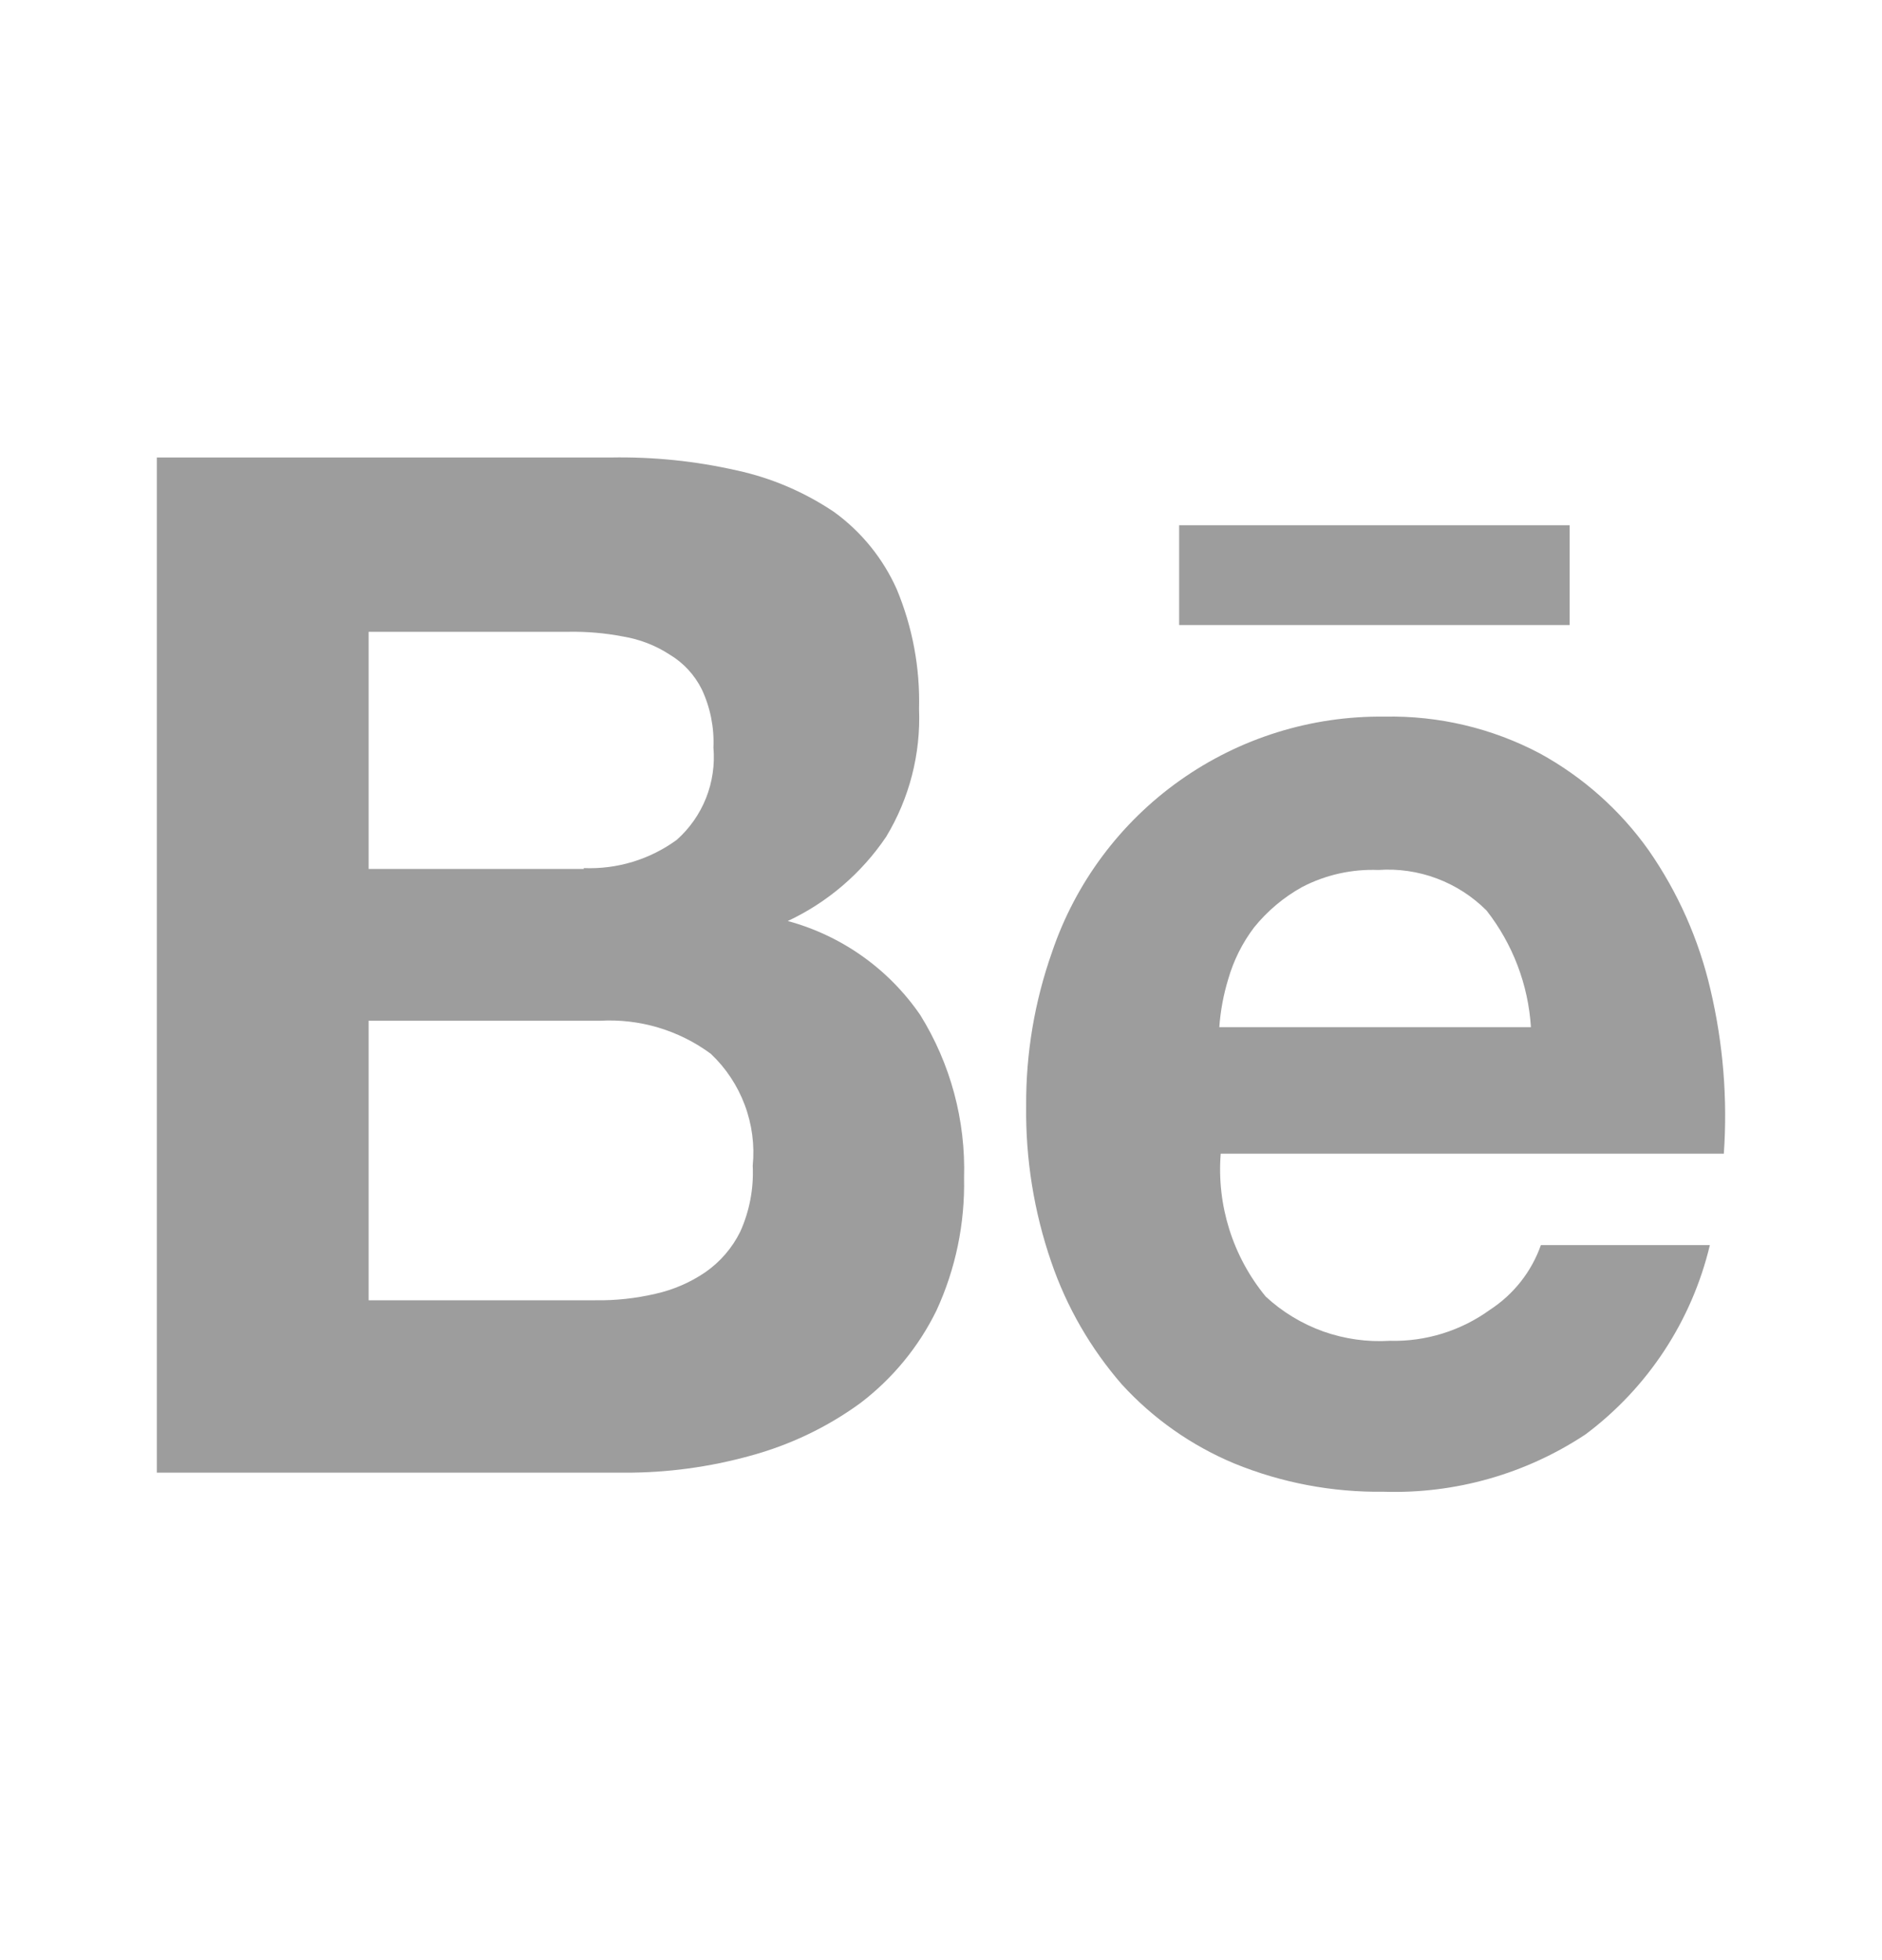 <svg width="24" height="25" viewBox="0 0 24 25" fill="none" xmlns="http://www.w3.org/2000/svg">
<path d="M7.789 5.835C8.33 5.825 8.869 5.88 9.396 6C9.84 6.096 10.261 6.277 10.638 6.531C10.986 6.784 11.261 7.123 11.436 7.516C11.637 7.999 11.734 8.519 11.72 9.041C11.743 9.615 11.597 10.184 11.299 10.675C10.985 11.139 10.552 11.51 10.046 11.747C10.733 11.933 11.332 12.358 11.735 12.945C12.122 13.568 12.316 14.291 12.294 15.024C12.306 15.608 12.186 16.187 11.941 16.717C11.714 17.18 11.382 17.583 10.972 17.895C10.55 18.203 10.074 18.43 9.569 18.567C9.046 18.712 8.505 18.785 7.962 18.783H2V5.835H7.789ZM7.445 11.072C7.87 11.089 8.288 10.962 8.631 10.711C8.795 10.565 8.923 10.382 9.004 10.178C9.085 9.974 9.117 9.753 9.098 9.534C9.109 9.278 9.058 9.023 8.949 8.791C8.857 8.607 8.714 8.452 8.537 8.347C8.357 8.23 8.155 8.153 7.944 8.118C7.715 8.074 7.482 8.054 7.249 8.058H4.701V11.083H7.445V11.072ZM7.594 16.584C7.85 16.588 8.107 16.56 8.357 16.502C8.585 16.451 8.802 16.358 8.995 16.226C9.185 16.094 9.338 15.916 9.44 15.709C9.559 15.445 9.613 15.157 9.599 14.868C9.625 14.605 9.59 14.34 9.497 14.092C9.404 13.844 9.256 13.621 9.064 13.44C8.656 13.139 8.156 12.99 7.651 13.019H4.701V16.584H7.594Z" fill="#9D9D9D"/>
<path d="M16.141 16.537C16.353 16.733 16.602 16.884 16.875 16.982C17.147 17.078 17.436 17.119 17.725 17.101C18.182 17.113 18.631 16.973 19.001 16.705C19.302 16.509 19.531 16.219 19.65 15.88H21.805C21.575 16.845 21.015 17.699 20.22 18.294C19.459 18.799 18.558 19.055 17.645 19.026C16.993 19.035 16.345 18.913 15.741 18.666C15.195 18.438 14.705 18.094 14.306 17.657C13.908 17.199 13.602 16.669 13.406 16.095C13.185 15.454 13.077 14.779 13.086 14.101C13.082 13.434 13.194 12.772 13.416 12.143C13.715 11.259 14.287 10.492 15.048 9.953C15.81 9.413 16.723 9.129 17.656 9.14C18.345 9.126 19.027 9.287 19.636 9.609C20.187 9.911 20.663 10.334 21.026 10.847C21.399 11.384 21.666 11.987 21.813 12.624C21.974 13.309 22.032 14.013 21.983 14.714H15.567C15.515 15.373 15.721 16.026 16.141 16.537ZM18.956 11.612C18.776 11.432 18.56 11.293 18.322 11.204C18.085 11.115 17.83 11.078 17.577 11.096C17.241 11.083 16.907 11.157 16.608 11.312C16.372 11.442 16.163 11.618 15.993 11.828C15.843 12.026 15.731 12.25 15.663 12.488C15.602 12.687 15.564 12.893 15.549 13.101H19.523C19.489 12.559 19.291 12.04 18.957 11.613L18.956 11.612Z" fill="#9D9D9D"/>
<path d="M20.017 6.699H15.037V7.972H20.017V6.699Z" fill="#9D9D9D"/>
</svg>
